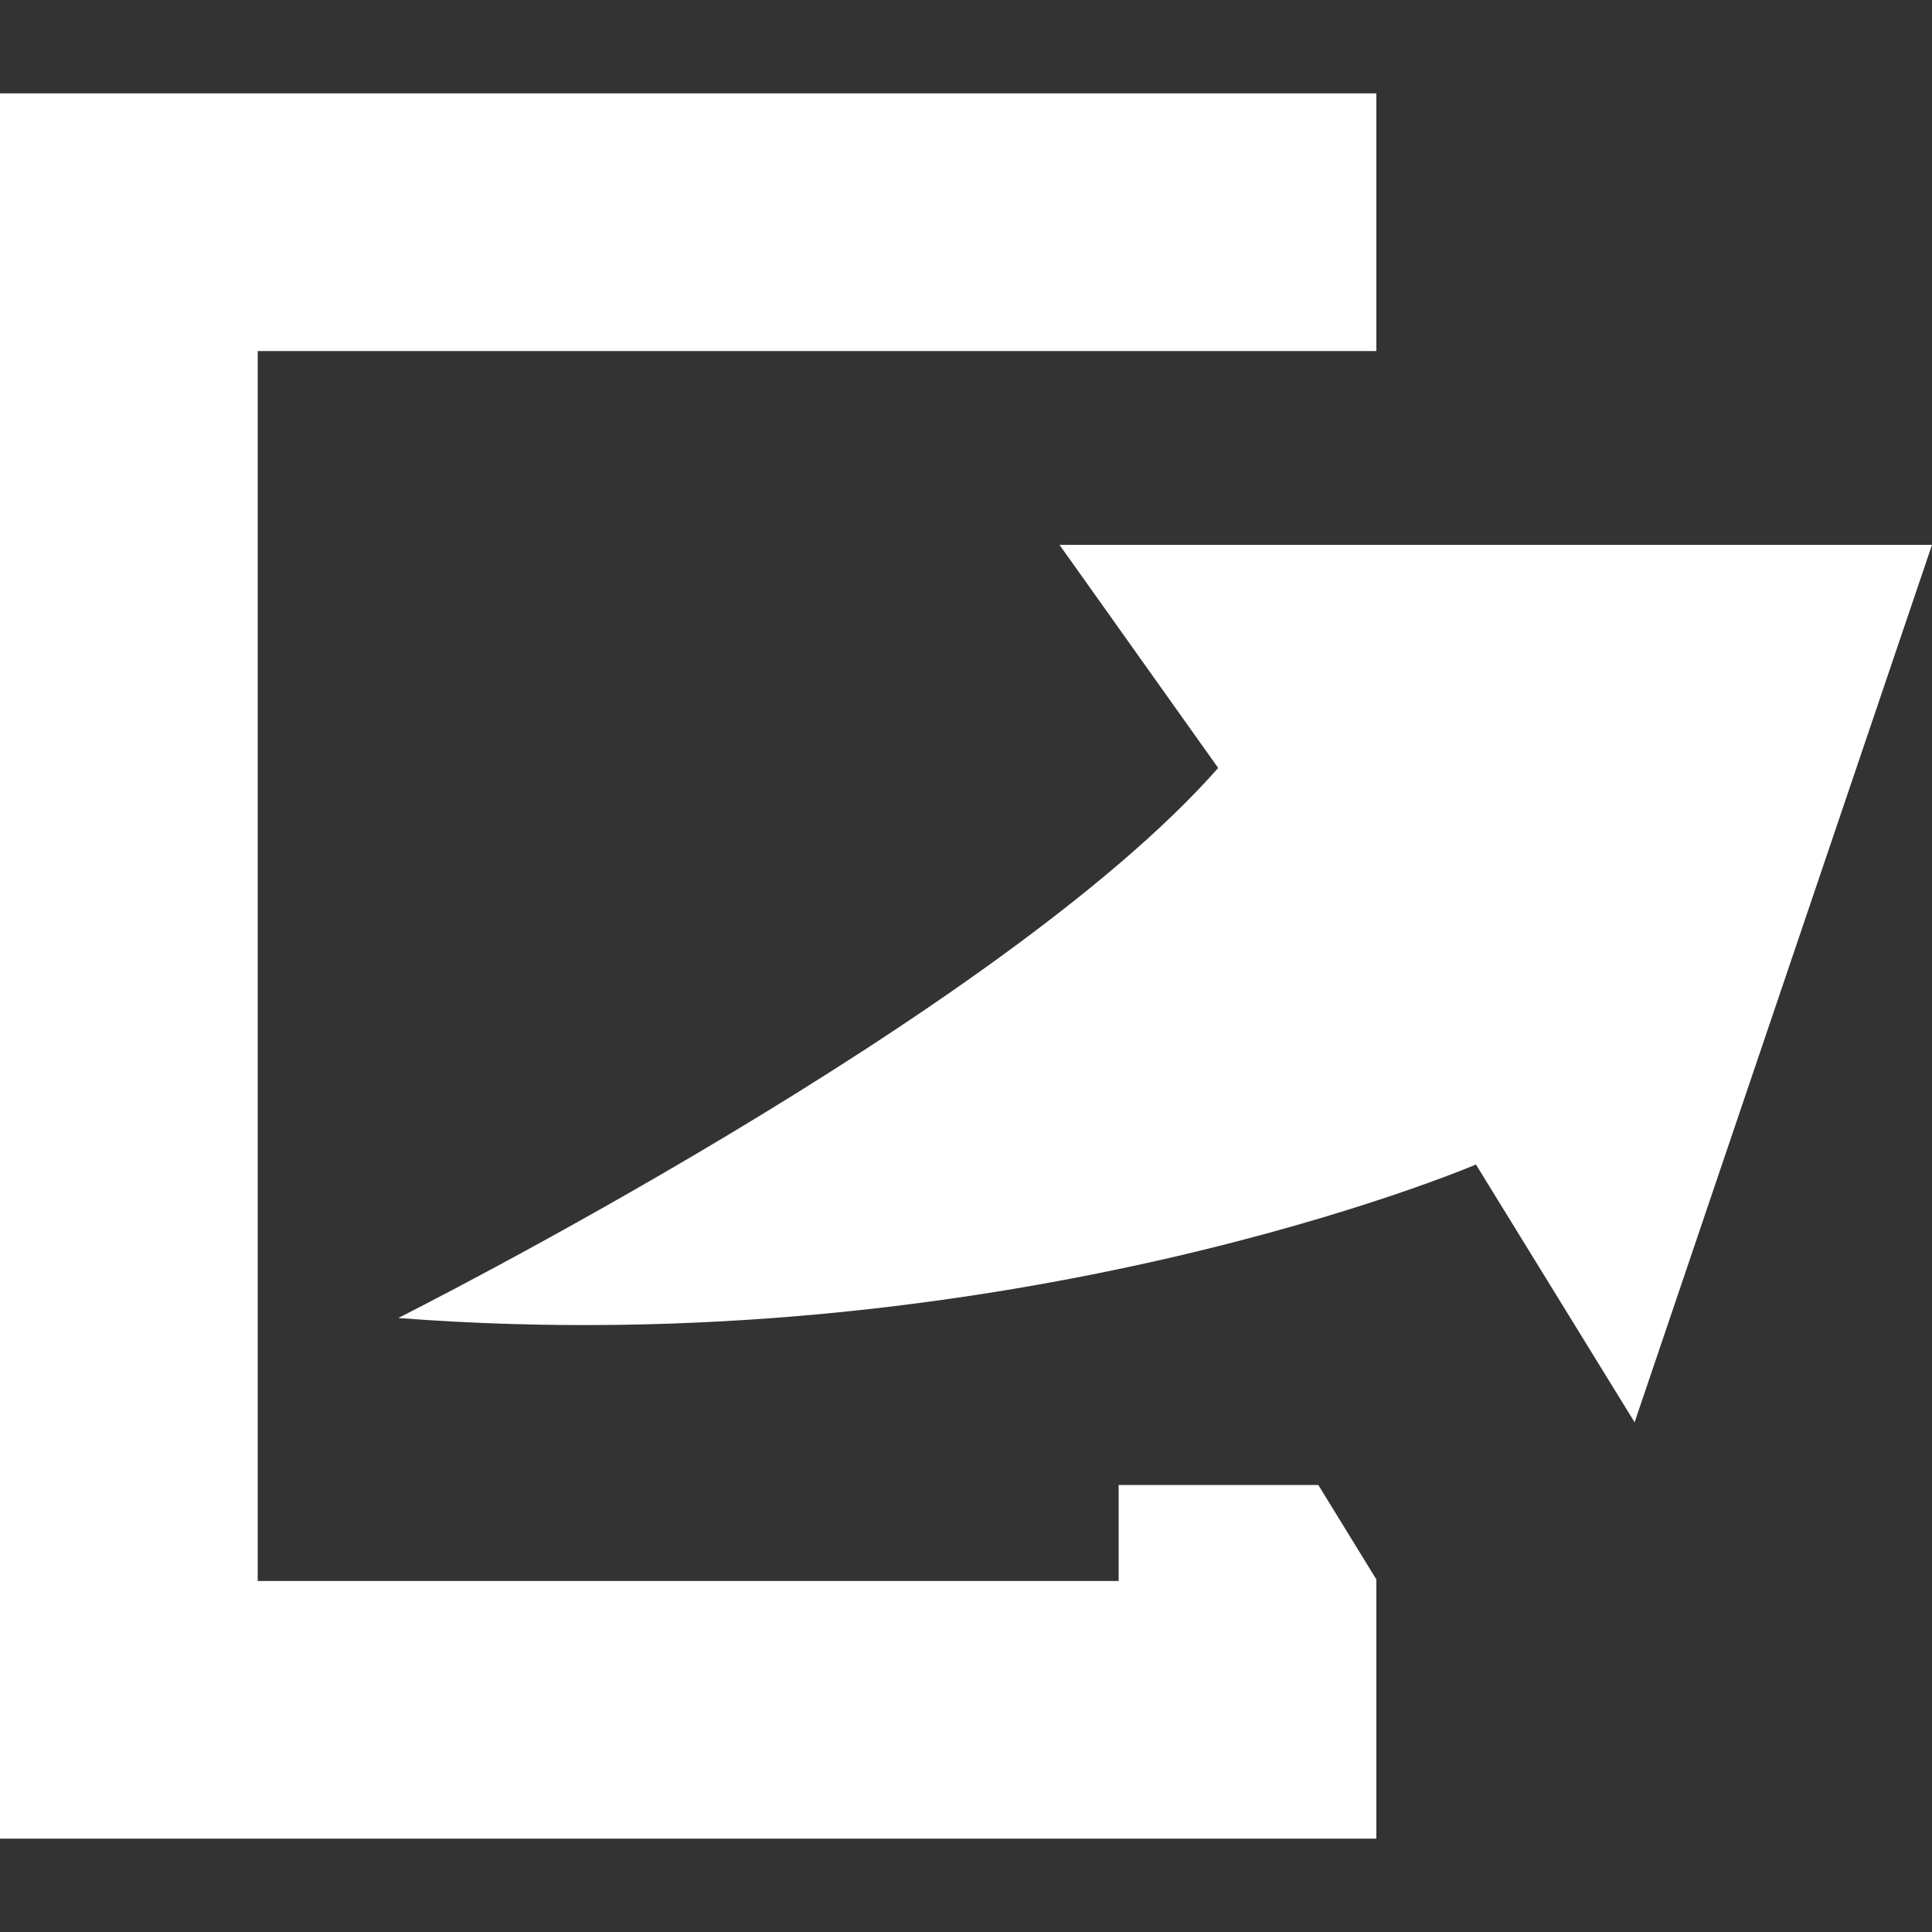 <?xml version="1.0" encoding="UTF-8"?> <!-- Generator: Adobe Illustrator 15.1.0, SVG Export Plug-In . SVG Version: 6.00 Build 0) --> <svg xmlns="http://www.w3.org/2000/svg" xmlns:xlink="http://www.w3.org/1999/xlink" version="1.1" id="_x32_" x="0px" y="0px" width="512px" height="512px" viewBox="0 0 512 512" style="enable-background:new 0 0 512 512;" xml:space="preserve"><rect x="0" y="0" width="512" height="512" fill="#333333" stroke="none"/> <style type="text/css"> <![CDATA[ .st0{fill:#FFFFFF;} ]]> </style> <g> <path class="st0" d="M280.781,144.391l42.047,59.125c-57.813,65.688-217.281,145.766-217.281,145.766 c161.422,12.406,285.594-40.672,285.594-40.672l42.047,68.313L512,144.391H280.781z"></path> <polygon class="st0" points="296.453,393.547 296.453,418.984 68.297,418.984 68.297,93.031 364.75,93.031 364.75,24.734 0,24.734 0,487.266 364.75,487.266 364.75,418.563 349.375,393.547 "></polygon> </g> </svg> 